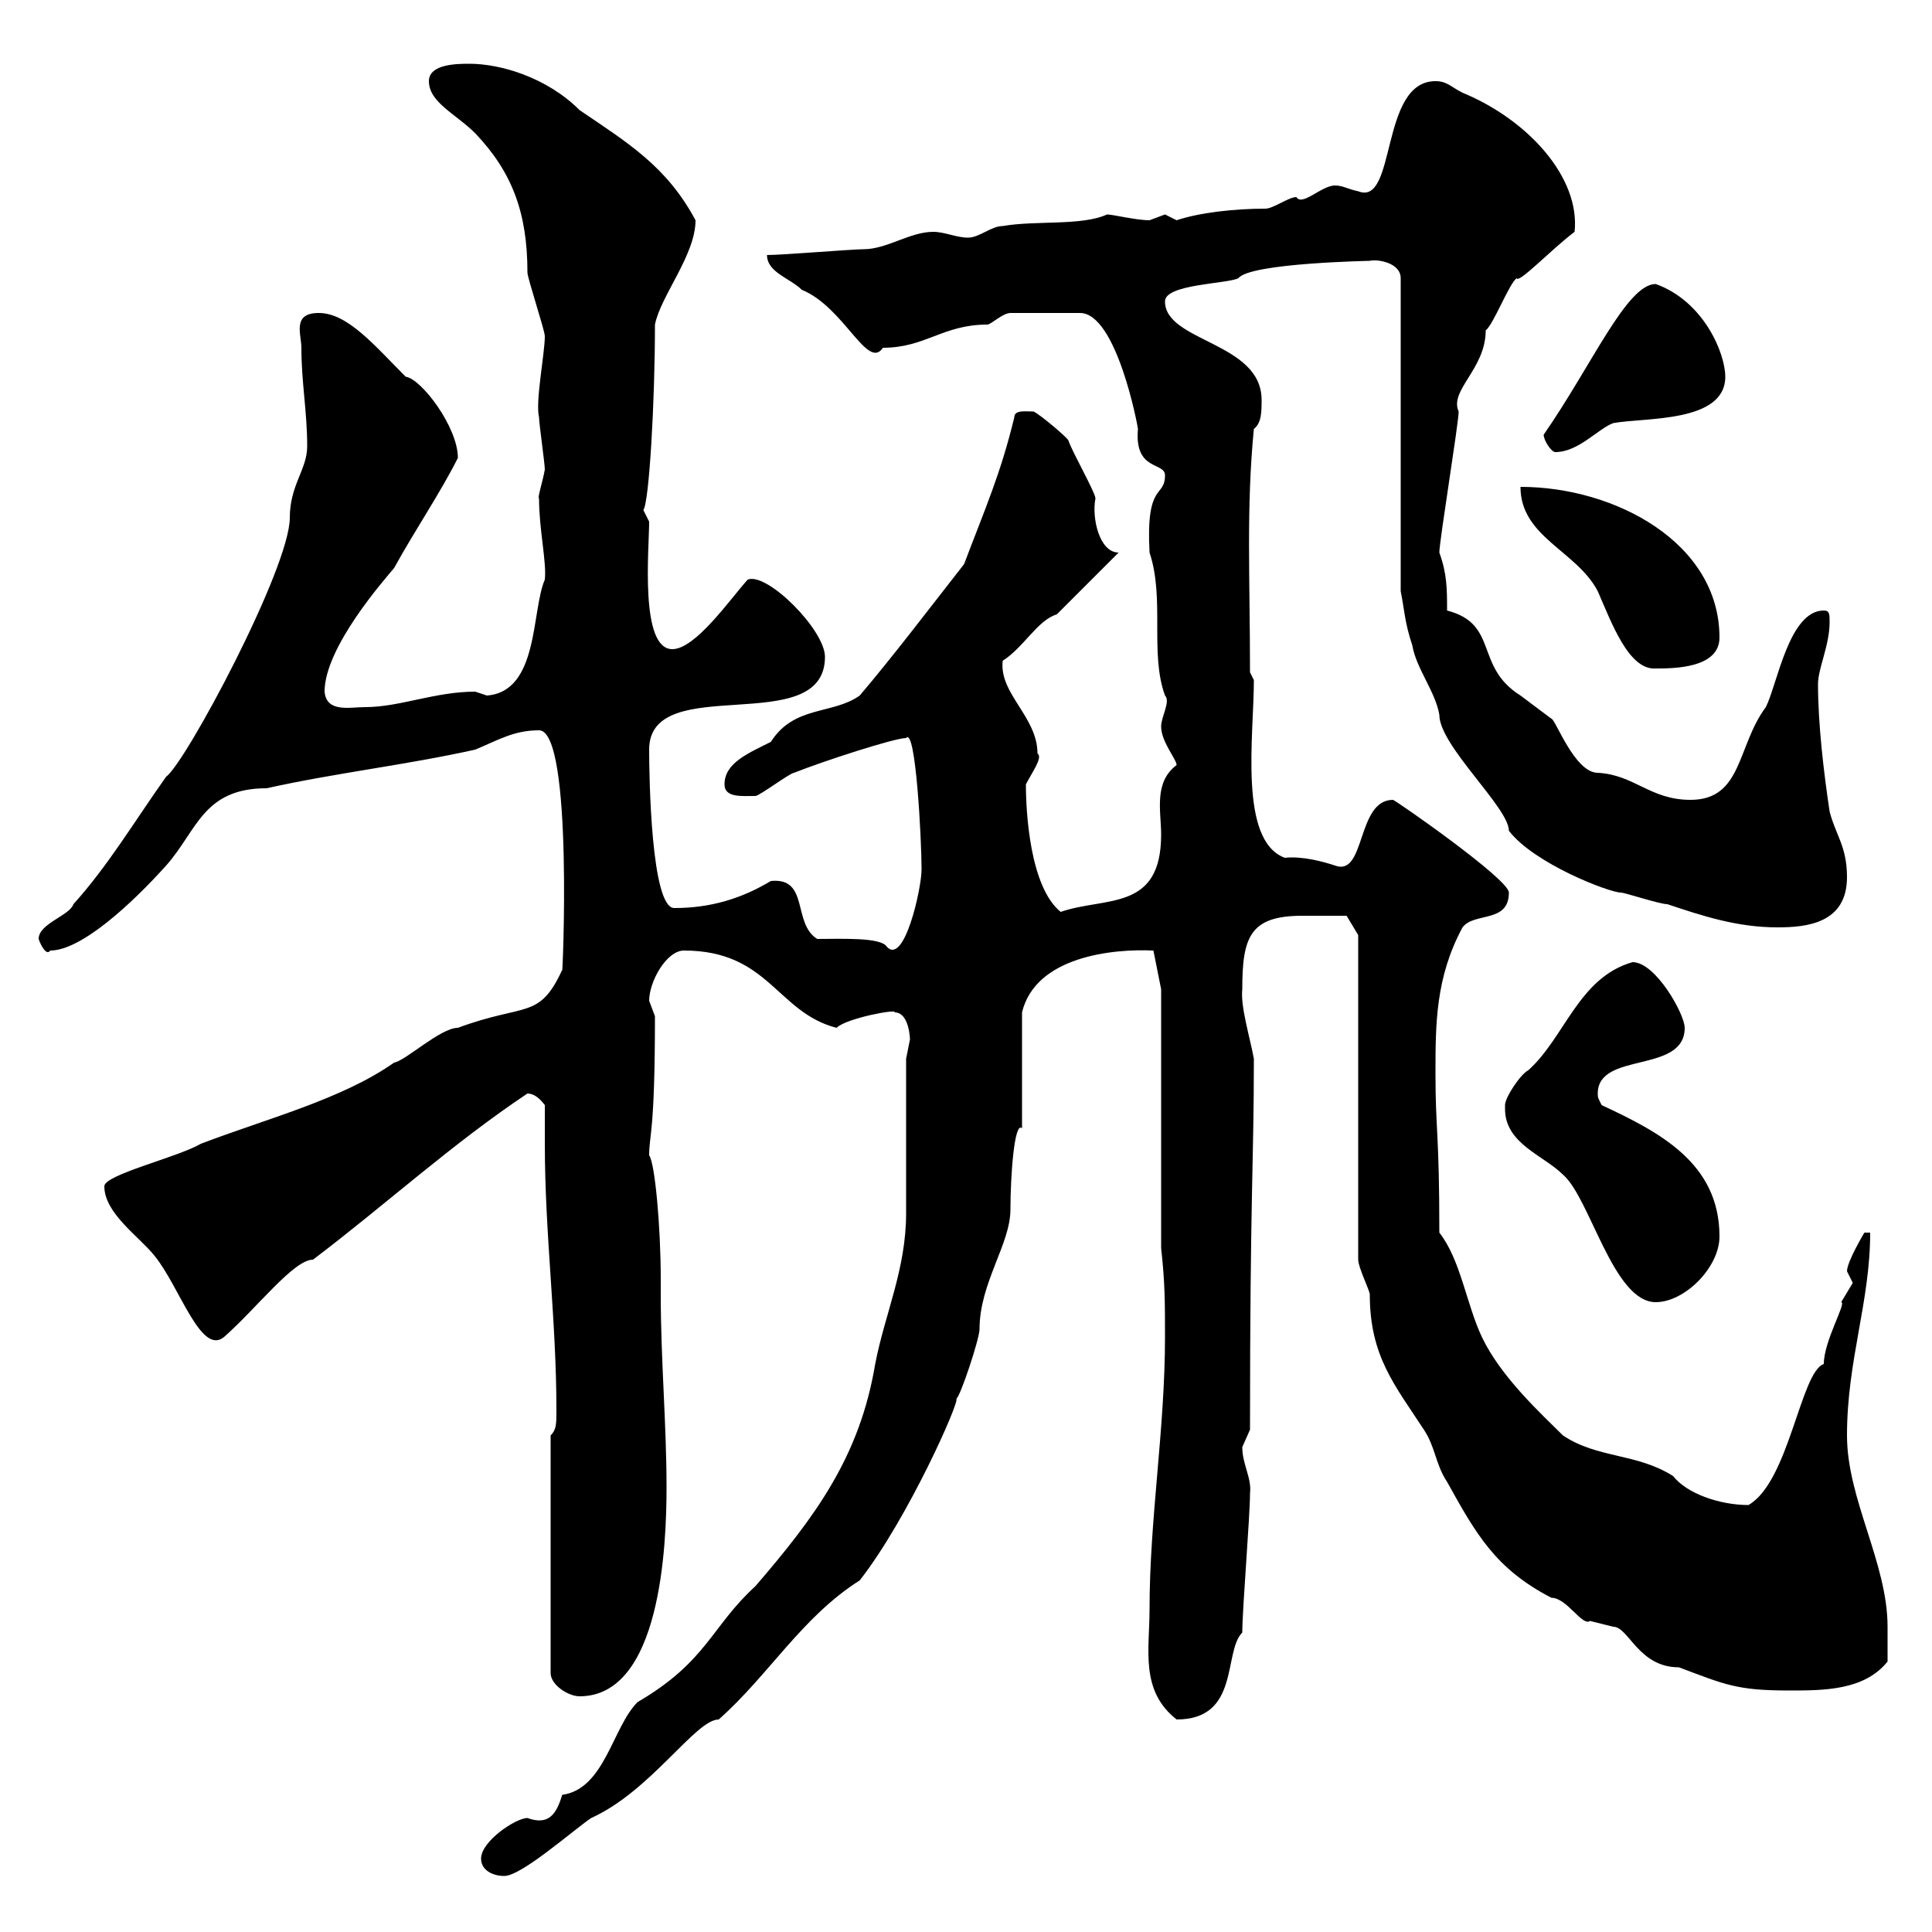 <svg xmlns="http://www.w3.org/2000/svg" xmlns:xlink="http://www.w3.org/1999/xlink" width="300" height="300"><path d="M74.70 288.60C74.70 290.40 76.50 291.30 78.30 291.30C81 291.30 89.10 284.10 91.80 282.30C101.10 278.10 108 267 111.60 267C119.40 260.10 124.50 251.10 133.50 245.40C141 235.80 149.10 217.50 148.50 217.20C149.10 216.90 152.10 207.90 152.10 206.40C152.10 199.20 156.90 193.20 156.90 187.80C156.90 182.70 157.50 174 158.70 175.20L158.70 157.20C160.80 148.50 172.80 147.30 179.10 147.60L180.30 153.60L180.30 193.80C180.90 199.20 180.90 202.20 180.90 207.60C180.90 222 178.50 235.80 178.50 249.90C178.50 256.20 177 262.50 182.70 267C192.60 267 189.90 256.50 192.90 253.50C192.90 249.90 194.10 235.50 194.10 231.90C194.40 229.50 192.90 227.40 192.90 224.70C192.90 224.70 194.10 222 194.10 222C194.10 185.40 194.70 180.90 194.70 164.40C194.10 161.10 192.60 156.30 192.90 153.60C192.90 145.50 194.10 142.20 202.20 142.20C205.50 142.20 207.90 142.20 209.10 142.20L210.90 145.20L210.90 195.60C210.90 196.80 212.70 200.40 212.70 201C212.70 210.60 216.60 215.10 221.10 222C222.90 224.70 222.90 227.40 224.70 230.10C229.20 238.20 232.20 243.60 240.90 248.10C243.30 248.10 245.70 252.60 246.90 251.70C246.90 251.70 250.50 252.60 250.50 252.60C252.90 252.60 254.40 258.90 260.70 258.90C267.90 261.60 269.70 262.50 277.80 262.50C283.20 262.50 289.50 262.50 293.10 258C293.10 257.10 293.10 253.50 293.10 252.60C293.10 242.70 286.80 232.80 286.80 222.90C286.80 211.20 290.40 202.20 290.40 191.40L289.50 191.40C289.50 191.40 286.80 195.90 286.80 197.40C286.80 197.40 287.70 199.20 287.70 199.20C287.70 199.20 285.90 202.20 285.90 202.20C286.80 202.20 283.20 208.20 283.20 211.80C279.60 213 277.80 230.10 271.50 233.70C267 233.70 261.90 231.90 259.80 229.20C254.10 225.60 248.10 226.50 242.70 222.90C239.40 219.60 233.10 213.90 230.10 207.60C227.70 202.50 226.80 195.60 223.50 191.40C223.50 175.80 222.90 175.50 222.90 166.80C222.90 159 222.90 151.80 227.10 144C228.90 141.60 234.30 143.40 234.30 138.60C234.30 136.50 216.60 124.20 216.30 124.20C210.60 124.20 212.10 136.20 207.30 134.40C205.50 133.80 202.20 132.90 199.50 133.20C192.30 130.50 194.70 114.30 194.70 105.60L194.10 104.40C194.10 89.70 193.50 78.90 194.70 66.60C195.90 65.70 195.90 63.90 195.90 62.10C195.90 53.10 180.90 53.10 180.90 46.80C180.90 44.10 190.50 44.10 192.30 43.20C194.10 40.80 213.30 40.50 212.70 40.50C213.90 40.20 217.50 40.80 217.50 43.20L217.50 91.80C218.10 94.80 218.10 96.60 219.30 100.20C219.90 103.80 222.90 107.40 223.50 111C223.50 115.80 234.30 125.40 234.30 129C238.20 134.10 249.90 138.60 251.70 138.60C252.30 138.60 257.70 140.40 258.90 140.40C264.30 142.20 269.70 144 276 144C280.50 144 286.80 143.40 286.80 136.20C286.80 131.40 285 129.60 284.10 126C283.20 120 282.30 112.50 282.30 106.20C282.30 103.80 284.10 100.20 284.10 96.60C284.10 95.40 284.10 94.80 283.20 94.80C277.80 94.80 276 106.20 274.20 109.80C269.70 115.80 270.60 124.20 262.50 124.20C256.20 124.20 253.80 120.30 248.10 120C244.50 120 241.50 111.60 240.90 111.60C240.90 111.60 236.10 108 236.10 108C228.90 103.50 232.80 96.90 224.70 94.80C224.70 91.50 224.70 89.10 223.50 85.80C223.50 84 226.50 65.70 226.50 63.90C225 60.60 230.70 57.30 230.70 51.30C231.90 50.40 234.30 44.10 235.50 43.20C235.80 44.10 240.90 38.70 244.50 36C245.40 27.60 237.30 18.60 227.10 14.40C225.30 13.50 224.70 12.60 222.90 12.60C214.20 12.60 216.90 32.10 210.90 29.70C209.40 29.40 208.50 28.80 207.30 28.80C205.20 28.80 202.20 32.10 201.30 30.60C200.10 30.60 197.70 32.40 196.50 32.40C191.70 32.40 186.30 33 182.70 34.20C182.70 34.20 180.90 33.30 180.90 33.30C180.90 33.30 178.50 34.20 178.50 34.20C176.40 34.20 172.80 33.30 171.90 33.30C168 35.10 160.80 34.20 155.70 35.10C153.90 35.10 152.10 36.90 150.30 36.90C148.50 36.90 146.70 36 144.90 36C141.30 36 137.70 38.70 134.10 38.70C132.30 38.70 121.50 39.60 119.10 39.60C119.10 42.30 122.70 43.20 124.50 45C131.10 47.70 134.70 57.60 137.10 54C143.70 54 146.40 50.40 153.30 50.40C153.90 50.40 155.70 48.60 156.90 48.60L167.70 48.60C173.40 48.60 176.70 66.30 176.70 66.60C176.10 73.20 180.90 71.70 180.90 73.80C180.90 77.40 177.90 74.70 178.50 85.80C180.90 93 178.50 101.40 180.90 108C181.80 108.90 180.30 111.30 180.30 112.80C180.30 115.20 182.70 117.90 182.70 118.80C179.10 121.50 180.30 126 180.30 129.60C180.30 141.60 171.60 139.20 164.70 141.60C159.90 137.70 159.30 126 159.30 121.80C160.20 120 162 117.60 161.10 117C161.10 111.30 155.10 107.70 155.70 102.60C159 100.50 161.10 96.30 164.10 95.40C165.90 93.60 171.90 87.60 173.70 85.80C170.70 85.80 169.50 80.40 170.10 77.40C170.10 76.50 166.50 70.20 165.90 68.40C165.90 68.10 161.70 64.50 160.50 63.90C159.30 63.90 157.50 63.60 157.50 64.80C155.40 73.50 153 78.90 149.70 87.60C144.30 94.50 138.60 102 133.50 108C129.30 111 123.30 109.50 119.70 115.20C116.10 117 112.50 118.50 112.50 121.80C112.50 123.90 115.20 123.60 117.30 123.60C117.90 123.60 122.70 120 123.30 120C127.80 118.20 138.90 114.60 140.70 114.60C142.20 112.80 143.10 130.50 143.10 135C143.10 138 140.40 150 137.70 147C136.80 145.50 130.50 145.80 126.90 145.80C123 143.40 125.70 136.20 119.70 136.80C115.20 139.50 110.40 141 104.70 141C101.10 141 100.80 120.60 100.80 116.40C100.80 104.10 128.10 114.90 128.10 102C128.10 97.80 119.10 88.80 116.10 90C113.40 93 108 100.80 104.40 100.80C99.30 100.80 100.80 85.20 100.80 81C100.80 81 99.90 79.20 99.90 79.20C100.80 78 101.70 62.40 101.70 50.40C102.60 45.90 108 39.60 108 34.20C103.50 25.80 97.50 22.20 90 17.10C84.90 12 77.70 9.90 72.90 9.90C71.10 9.90 66.60 9.90 66.60 12.60C66.60 15.90 70.80 17.70 73.80 20.70C79.50 26.70 81.90 33 81.90 42.30C81.90 43.20 84.60 51.30 84.60 52.20C84.60 54.90 83.10 62.40 83.70 64.80C83.70 65.70 84.60 72 84.60 72.90C84.30 74.70 83.40 77.40 83.70 77.40C83.70 82.20 84.90 87.30 84.60 90C82.50 94.80 83.70 107.40 75.60 108C75.60 108 73.80 107.40 73.80 107.40C67.50 107.40 62.10 109.80 56.70 109.80C54.30 109.80 50.70 110.70 50.40 107.40C50.40 100.50 59.70 90 61.20 88.20C64.50 82.20 68.40 76.50 71.10 71.10C71.10 66.30 65.40 58.80 63 58.50C58.20 53.70 54 48.60 49.50 48.60C45.30 48.60 46.80 51.90 46.80 54C46.80 59.40 47.70 63.90 47.70 69.30C47.70 72.90 45 75.30 45 80.40C45 88.20 28.80 118.50 25.80 120.60C20.70 127.80 16.80 134.40 11.40 140.40C10.80 142.20 6 143.40 6 145.80C6.30 146.70 7.20 148.50 7.80 147.60C12.60 147.60 20.40 140.40 25.80 134.40C30.60 129 31.50 122.40 41.40 122.40C52.20 120 63 118.80 73.80 116.40C77.40 114.90 79.80 113.40 83.70 113.40C89.10 113.40 87.30 152.70 87.30 150.60C83.70 158.40 81.60 155.70 71.10 159.60C68.40 159.60 63 164.70 61.20 165C53.10 170.70 41.40 173.70 31.20 177.60C27.60 179.70 16.20 182.40 16.20 184.20C16.20 188.40 21.60 192 24 195C27.90 199.80 31.20 210.60 34.80 207.60C39.90 203.10 45.60 195.60 48.60 195.60C59.70 187.20 70.20 177.60 81.90 169.80C82.80 169.80 83.70 170.40 84.60 171.60C84.60 173.70 84.60 175.50 84.60 177.60C84.60 191.70 86.40 204.90 86.40 219C86.40 221.10 86.40 222 85.50 222.90L85.50 259.80C85.50 261.60 88.20 263.40 90 263.40C102.60 263.40 103.50 240 103.50 231C103.50 221.10 102.60 211.20 102.60 201L102.60 198.60C102.60 190.50 101.70 180.60 100.80 179.40C100.80 176.10 101.70 176.10 101.70 157.80C101.70 157.80 100.80 155.40 100.80 155.40C100.80 152.40 103.50 147.60 106.20 147.60C119.40 147.60 120.60 157.20 129.90 159.60C131.40 158.10 139.50 156.60 138.90 157.20C141.30 157.20 141.30 161.70 141.30 161.40C141.30 161.40 140.70 164.40 140.70 164.40C140.70 168 140.70 184.80 140.70 188.40C140.70 197.10 137.40 204 135.90 211.80C133.50 226.20 126.60 235.50 117.30 246.30C110.40 252.60 109.80 258 99 264.30C95.10 268.20 93.90 277.80 87.30 278.70C86.40 281.70 85.20 283.50 81.90 282.30C80.10 282.30 74.70 285.90 74.70 288.60ZM233.70 172.20C233.70 177.60 239.70 179.40 242.70 182.40C246.90 186 250.50 202.20 257.10 202.20C261.60 202.20 267 196.80 267 192C267 180.60 257.70 175.80 248.70 171.60C248.10 170.40 248.10 170.40 248.10 169.80C248.10 163.20 261.60 166.80 261.60 159.60C261.60 157.50 257.10 149.40 253.50 149.40C245.10 151.80 243 161.10 237.30 166.20C236.10 166.80 233.70 170.40 233.70 171.60C233.70 171.60 233.70 172.20 233.70 172.20ZM236.10 75.60C236.10 83.40 244.80 85.50 248.10 91.80C250.20 96.60 252.90 104.10 257.10 103.80C259.80 103.80 267 103.80 267 99C267 84.30 250.80 75.60 236.10 75.60ZM239.70 67.50C239.70 68.40 240.90 70.20 241.50 70.20C245.10 70.20 248.10 66.60 250.50 65.70C255.30 64.80 267.90 65.70 267.90 58.50C267.90 54.90 264.60 46.80 257.10 44.10C252.60 44.10 247.20 56.70 239.70 67.50Z"/></svg>